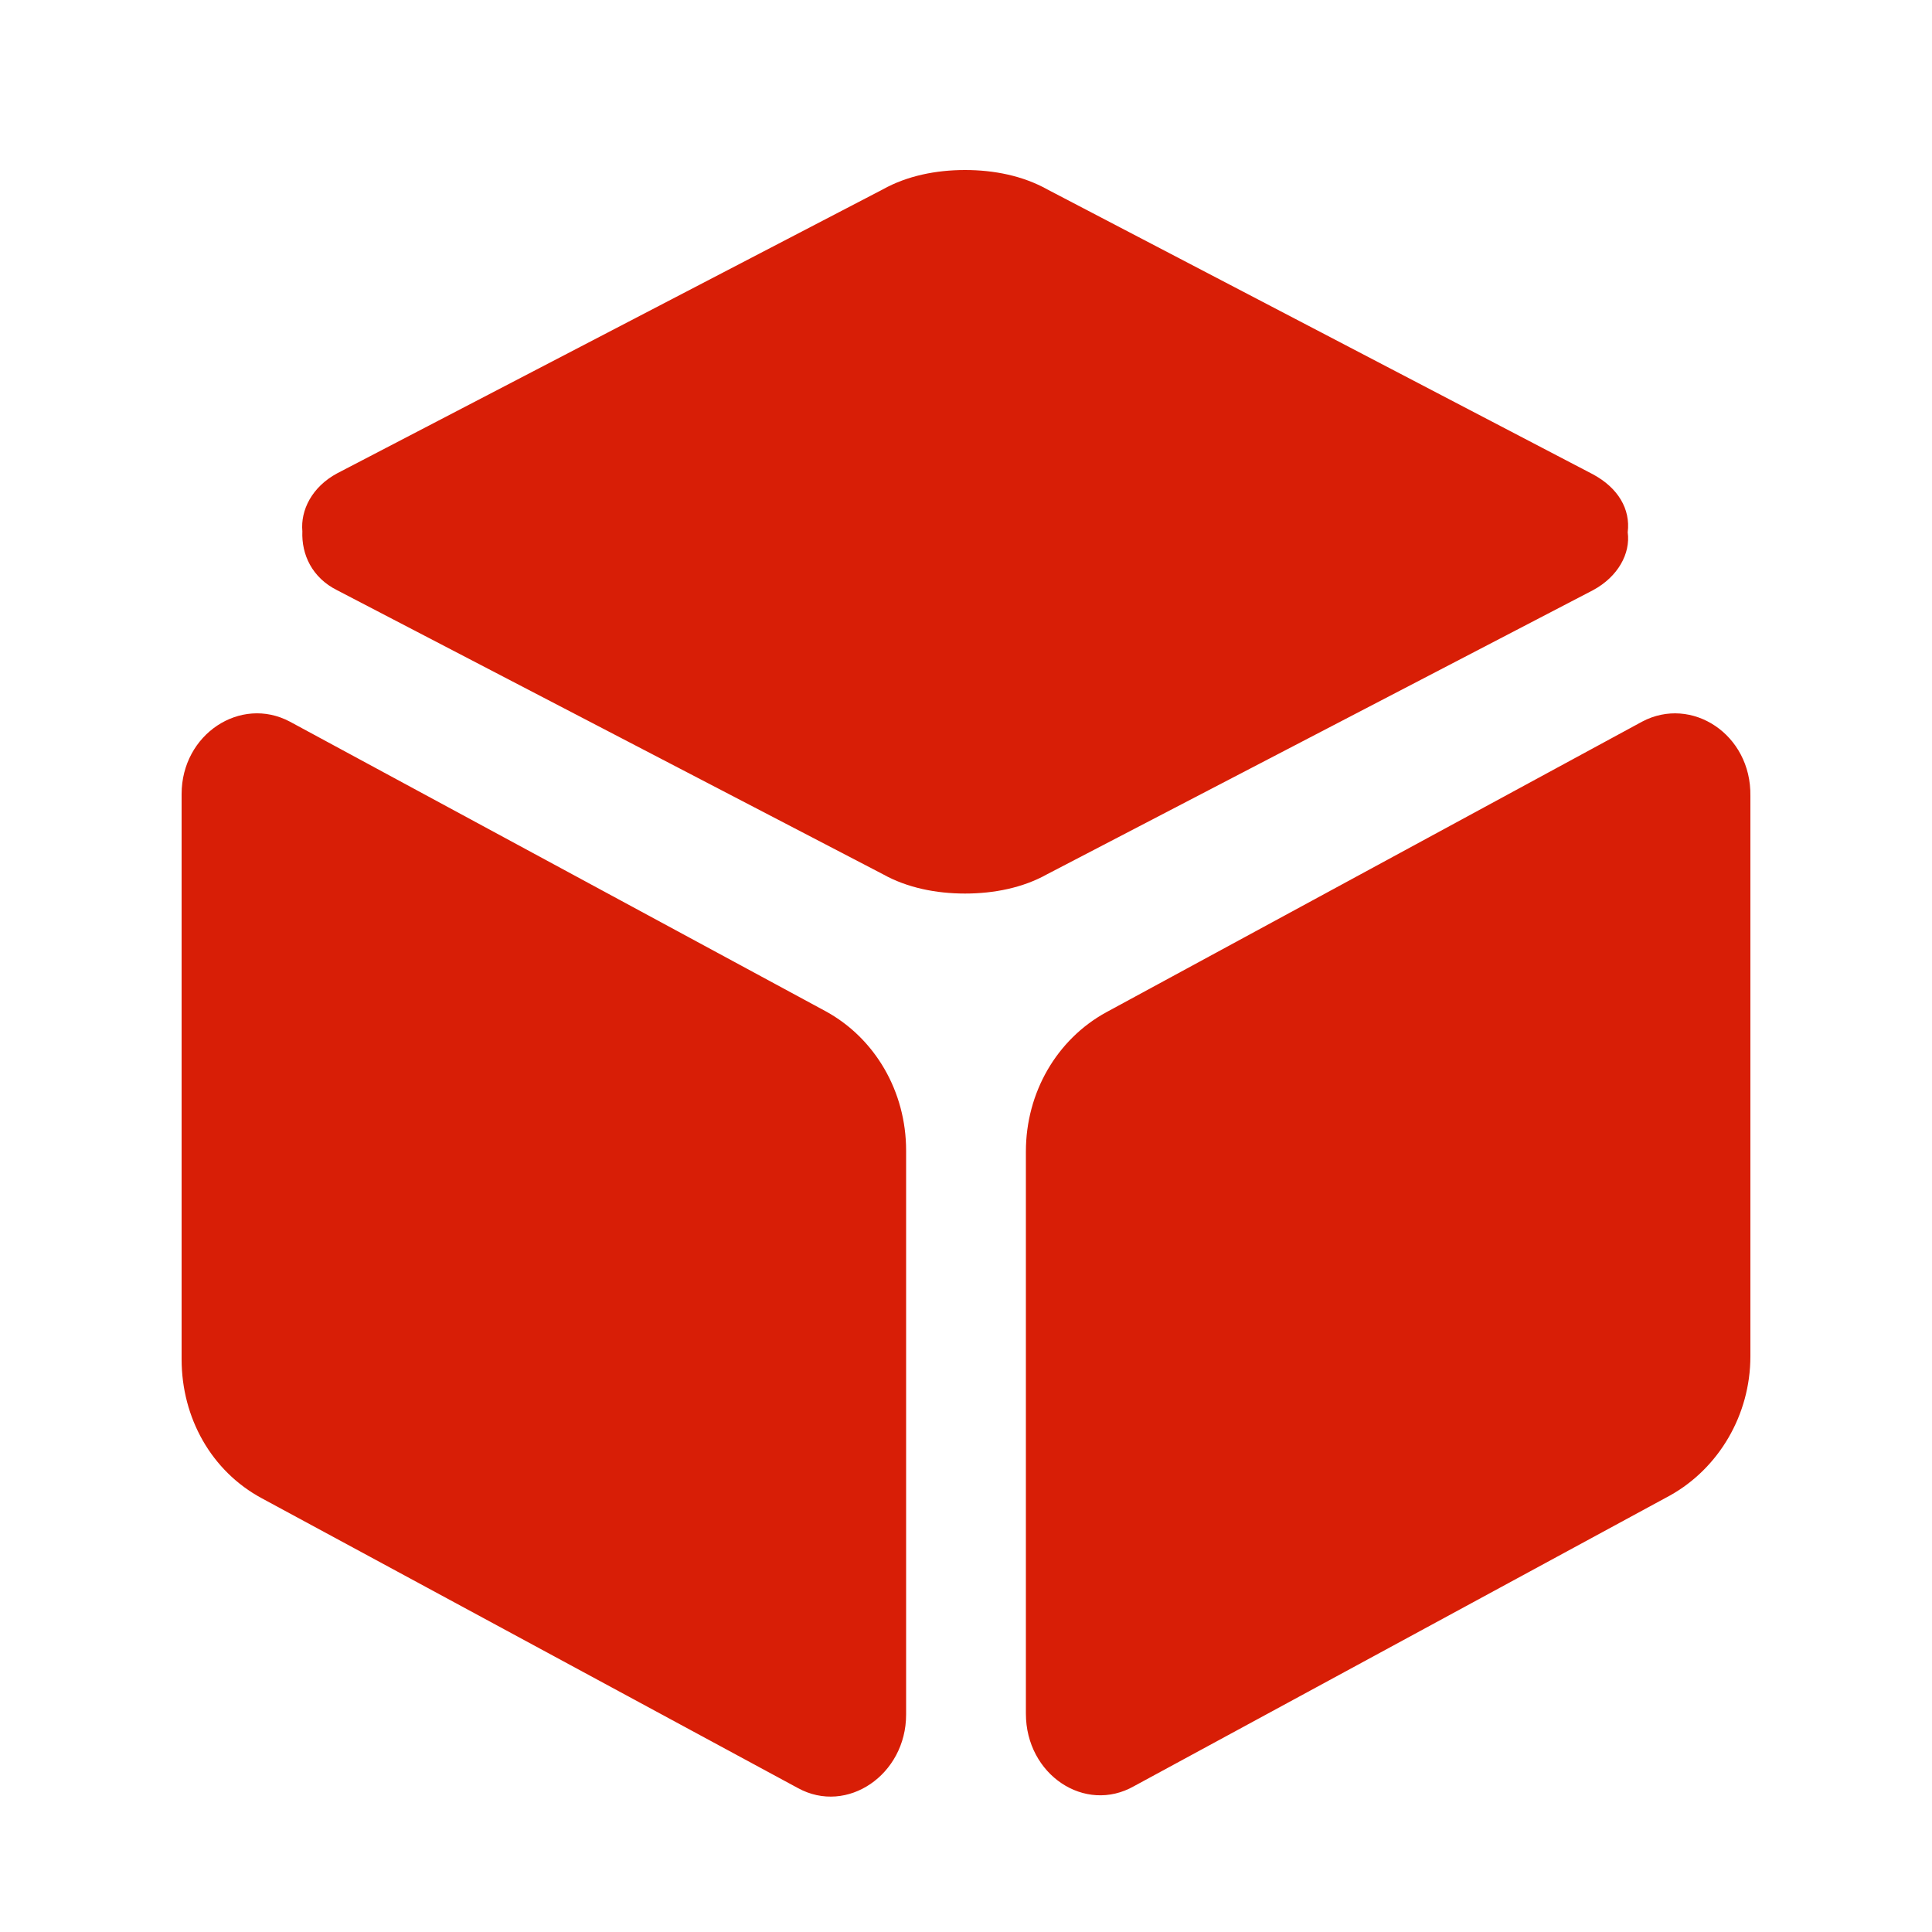 <?xml version="1.0" standalone="no"?><!DOCTYPE svg PUBLIC "-//W3C//DTD SVG 1.1//EN" "http://www.w3.org/Graphics/SVG/1.1/DTD/svg11.dtd"><svg t="1729340939053" class="icon" viewBox="0 0 1024 1024" version="1.1" xmlns="http://www.w3.org/2000/svg" p-id="6733" xmlns:xlink="http://www.w3.org/1999/xlink" width="128" height="128"><path d="M870.4 382.464l-284.16 154.112c-26.112 14.336-42.496 42.496-42.496 73.728v297.984c0 32.256 31.232 53.248 57.344 38.4l284.16-154.112c25.6-14.336 42.496-42.496 42.496-73.728v-296.96c0.512-32.768-31.232-53.248-57.344-39.424z m-432.64 153.6L153.6 382.464C127.488 368.64 96.256 389.12 96.256 420.864v299.52c0 31.232 15.872 59.392 42.496 73.728l284.16 153.6c26.112 14.336 57.344-7.168 57.344-38.912v-299.008c0-31.232-16.384-59.392-42.496-73.728z m406.528-223.232c13.312-7.168 19.968-19.456 18.432-30.72 1.536-12.288-5.12-23.552-18.432-30.72l-289.28-151.04c-12.8-7.168-28.16-10.24-43.52-10.24s-30.72 3.072-43.52 10.24L178.688 250.88c-13.312 7.168-19.456 19.456-18.432 30.72-0.512 12.288 5.12 24.576 18.432 31.232l289.28 150.528c12.8 7.168 28.16 10.24 43.52 10.24s30.72-3.072 43.52-10.24l289.28-150.528z" fill="#d81e06" p-id="6734"></path></svg>
